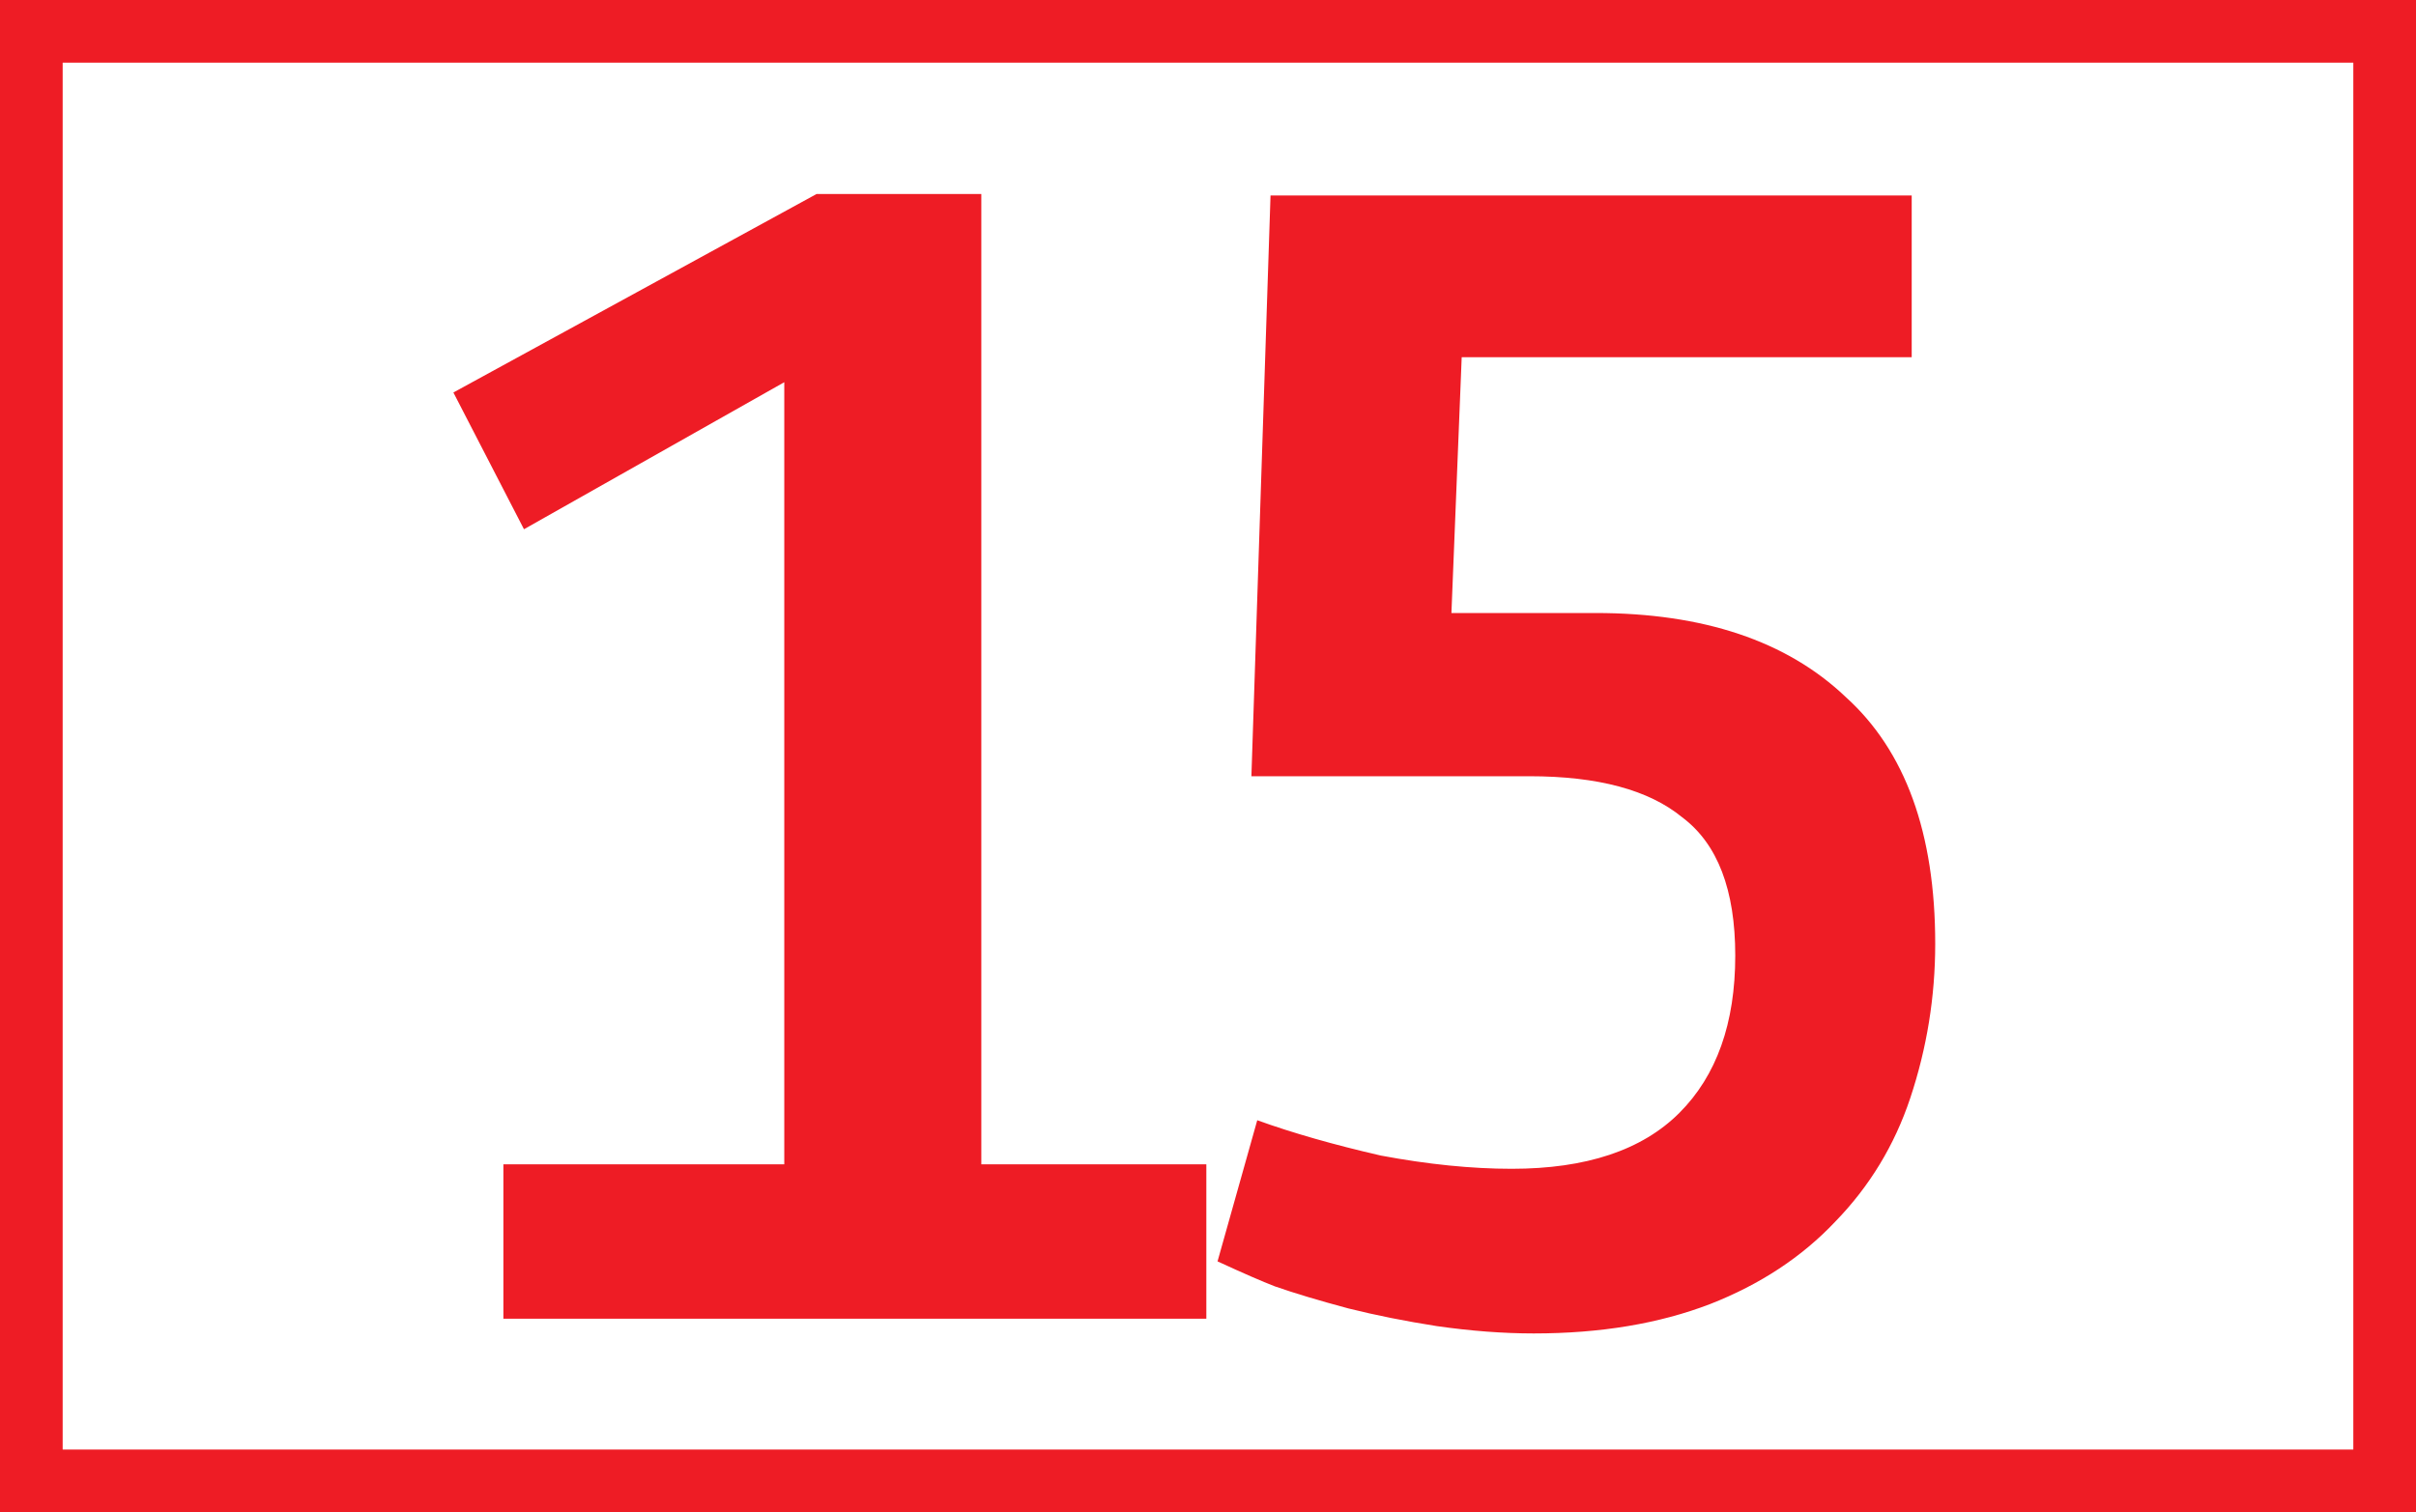 <?xml version="1.0" encoding="UTF-8" standalone="no"?>
<!-- Created with Inkscape (http://www.inkscape.org/) -->

<svg
   xmlns:dc="http://purl.org/dc/elements/1.1/"
   xmlns:cc="http://creativecommons.org/ns#"
   xmlns:rdf="http://www.w3.org/1999/02/22-rdf-syntax-ns#"
   xmlns:svg="http://www.w3.org/2000/svg"
   xmlns="http://www.w3.org/2000/svg"
   xmlns:sodipodi="http://sodipodi.sourceforge.net/DTD/sodipodi-0.dtd"
   xmlns:inkscape="http://www.inkscape.org/namespaces/inkscape"
   width="115"
   height="72"
   id="svg2"
   version="1.1"
   inkscape:version="0.48.1 "
   sodipodi:docname="lyon tcl bus-15.svg">
  <rect width="100%" height="100%" fill="#333333" stroke="none"/>
  <defs
     id="defs4" />
  <sodipodi:namedview
     id="base"
     pagecolor="#ffffff"
     bordercolor="#666666"
     borderopacity="1.0"
     inkscape:pageopacity="0.0"
     inkscape:pageshadow="2"
     inkscape:zoom="2"
     inkscape:cx="-14.5"
     inkscape:cy="15.7003"
     inkscape:document-units="px"
     inkscape:current-layer="layer1"
     showgrid="false"
     fit-margin-top="0"
     fit-margin-left="0"
     fit-margin-right="0"
     fit-margin-bottom="0"
     inkscape:window-width="1280"
     inkscape:window-height="968"
     inkscape:window-x="-4"
     inkscape:window-y="-4"
     inkscape:window-maximized="1" />
  <g
     inkscape:groupmode="layer"
     id="layer1"
     inkscape:label="Calque"
     style="display:inline">
    <flowRoot
       xml:space="preserve"
       id="flowRoot2988"
       style="font-size:40px;font-style:normal;font-weight:normal;line-height:125%;letter-spacing:0px;word-spacing:0px;fill:#000000;fill-opacity:1;stroke:none;font-family:Sans"><flowRegion
         id="flowRegion2990"><rect
           id="rect2992"
           width="60"
           height="46"
           x="9"
           y="9" /></flowRegion><flowPara
         id="flowPara2994" /></flowRoot>    <rect
       style="fill:#ffffff;stroke:#ee1c25;stroke-width:2.983;stroke-miterlimit:4;stroke-opacity:1;stroke-dasharray:none;fill-opacity:1"
       id="rect3802"
       width="112.017"
       height="69.017"
       x="1.491"
       y="1.491" />
    <g
       transform="translate(-7.733,1.1)"
       style="font-size:70px;font-style:normal;font-variant:normal;font-weight:bold;font-stretch:normal;text-align:center;line-height:122%;letter-spacing:-4.8px;word-spacing:0px;text-anchor:middle;fill:#ee1c25;fill-opacity:1;stroke:none;font-family:Confluence;-inkscape-font-specification:Confluence Bold"
       id="flowRoot3766">
      <path
         d="m 31.694,54.336 0,7.351 33.46,0 0,-7.351 -10.711,0 0,-46.2 -7.84,0 -17.289,9.451 3.36,6.511 12.39,-7 0,37.239 z"
         style=""
         id="path4021" />
      <path
         d="m 67.578,52.236 -1.891,6.721 c 1.213,0.56 2.123,0.956 2.73,1.19 0.934,0.326 2.101,0.676 3.501,1.051 1.306,0.326 2.706,0.606 4.2,0.84 1.633,0.234 3.174,0.35 4.621,0.35 3.173,-1e-6 5.973,-0.467 8.4,-1.401 2.38,-0.933 4.363,-2.239 5.949,-3.92 1.633,-1.679 2.823,-3.639 3.57,-5.879 0.793,-2.38 1.19,-4.83 1.19,-7.351 -3.7e-5,-5.274 -1.423,-9.194 -4.27,-11.76 -2.8,-2.66 -6.766,-3.99 -11.899,-3.99 l -6.859,0 0.489,-12.179 21.42,0 0,-7.701 -30.52,0 -0.91,27.651 13.23,0 c 3.267,2.6e-5 5.694,0.653 7.28,1.959 1.68,1.26 2.521,3.454 2.521,6.58 -2.8e-5,3.22 -0.887,5.717 -2.661,7.491 -1.774,1.774 -4.434,2.661 -7.98,2.661 -1.913,7e-6 -3.989,-0.21 -6.229,-0.63 -2.24,-0.514 -4.201,-1.075 -5.881,-1.681 z"
         style=""
         id="path4023" />
    </g>
  </g>
</svg>
